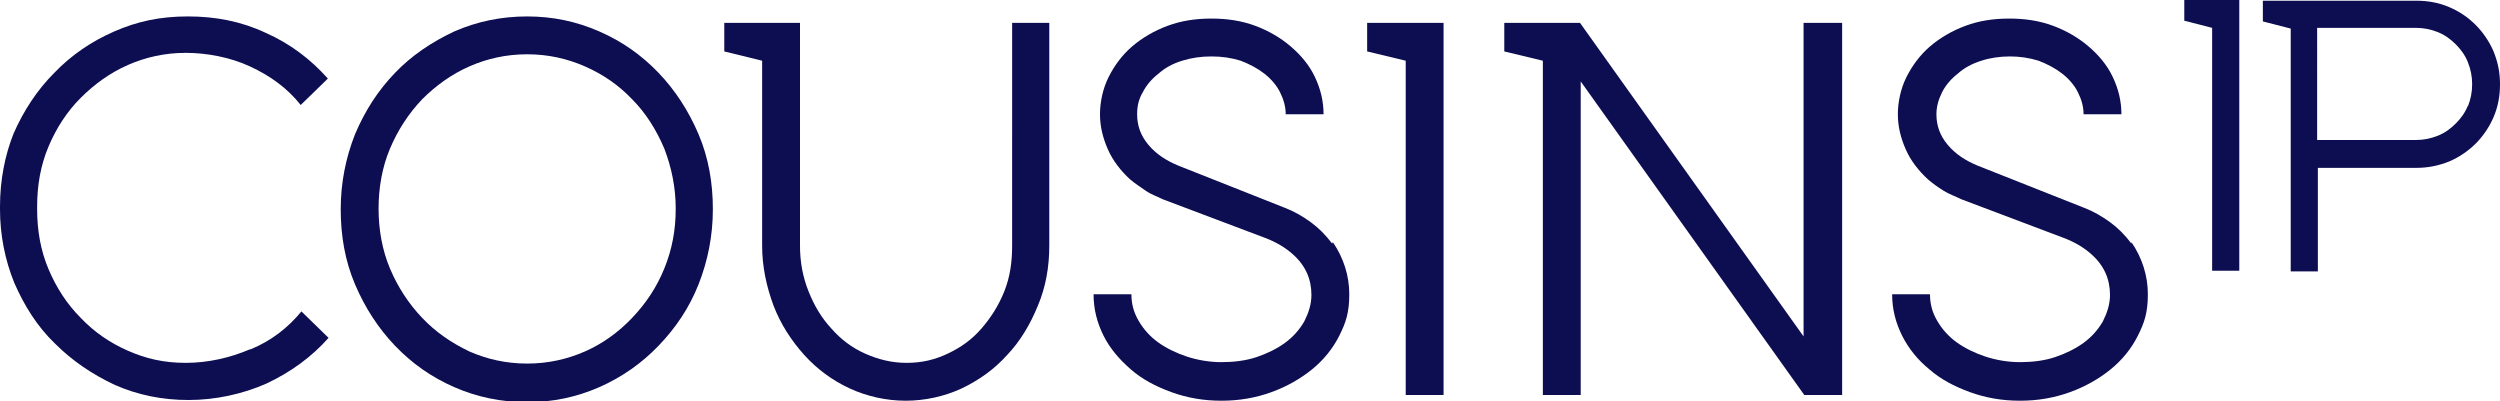 <svg xmlns="http://www.w3.org/2000/svg" id="a" viewBox="0 0 350 56.2"><defs><style>      .cls-1 {        fill: #0d0d52;        stroke-width: 0px;      }    </style></defs><path class="cls-1" d="M73.8,2.3c3.6,0,6.9.7,10.1,2.1,3.2,1.4,5.9,3.3,8.3,5.8,2.3,2.4,4.2,5.3,5.6,8.6,1.4,3.3,2,6.8,2,10.5s-.7,7.2-2,10.5-3.2,6.1-5.6,8.6c-2.3,2.4-5.1,4.4-8.3,5.8s-6.5,2.1-10.1,2.1-7-.7-10.2-2.1c-3.2-1.4-5.9-3.3-8.3-5.8-2.3-2.4-4.2-5.3-5.6-8.6-1.4-3.3-2-6.8-2-10.5s.7-7.2,2-10.5c1.4-3.3,3.2-6.1,5.6-8.6,2.3-2.4,5.1-4.3,8.3-5.8,3.2-1.4,6.6-2.1,10.2-2.1ZM73.8,50.9c2.9,0,5.6-.6,8.1-1.7,2.5-1.1,4.7-2.7,6.6-4.7,1.9-2,3.4-4.2,4.5-6.9s1.6-5.4,1.6-8.4-.6-5.8-1.6-8.4c-1.1-2.6-2.6-5-4.5-6.9-1.9-2-4.1-3.5-6.6-4.6-2.5-1.1-5.2-1.7-8.1-1.7s-5.6.6-8.1,1.7c-2.5,1.1-4.7,2.7-6.6,4.6-1.9,2-3.4,4.3-4.5,6.9s-1.6,5.5-1.6,8.4.5,5.8,1.6,8.4c1.1,2.6,2.6,4.9,4.5,6.9,1.9,2,4.1,3.5,6.6,4.7,2.5,1.1,5.2,1.7,8.1,1.7Z"></path><path class="cls-1" d="M146.9,3.2v31.2c0,3-.5,5.8-1.6,8.4-1.1,2.7-2.5,5-4.3,6.9-1.8,2-3.9,3.5-6.4,4.7-2.4,1.1-5.1,1.7-7.8,1.7s-5.4-.6-7.8-1.7-4.6-2.7-6.4-4.7c-1.8-2-3.3-4.3-4.3-6.9-1-2.7-1.6-5.5-1.6-8.4V8.5l-5.3-1.3V3.2h10.6v31.2c0,2.3.4,4.4,1.2,6.4.8,2,1.8,3.7,3.2,5.2,1.3,1.5,2.9,2.7,4.7,3.5s3.7,1.3,5.8,1.3,3.9-.4,5.8-1.3,3.4-2,4.7-3.5,2.4-3.2,3.2-5.2,1.1-4.1,1.1-6.4V3.2h5.3Z"></path><path class="cls-1" d="M186.6,33.9c1.5,2.2,2.3,4.7,2.3,7.3s-.5,4-1.4,5.8c-.9,1.8-2.2,3.4-3.8,4.7s-3.5,2.4-5.7,3.2c-2.2.8-4.5,1.2-7,1.2s-4.8-.4-7-1.2c-2.2-.8-4.1-1.8-5.7-3.2s-2.9-2.9-3.8-4.7-1.4-3.7-1.4-5.8h5.3c0,1.3.3,2.5,1,3.7s1.6,2.2,2.7,3c1.1.8,2.5,1.5,4,2,1.5.5,3.2.8,4.9.8s3.4-.2,4.9-.7c1.5-.5,2.9-1.2,4-2s2-1.8,2.7-3c.6-1.2,1-2.4,1-3.7,0-2.2-.8-4.1-2.6-5.7-1-.9-2.3-1.7-3.9-2.3l-14.3-5.4c-.8-.4-1.7-.7-2.4-1.2s-1.5-1-2.2-1.6c-1.3-1.2-2.4-2.6-3.1-4.2-.7-1.6-1.1-3.2-1.1-4.9s.4-3.6,1.2-5.2c.8-1.6,1.9-3.1,3.3-4.3,1.4-1.2,3.1-2.2,5-2.9,1.9-.7,3.9-1,6.1-1s4.2.3,6.1,1c1.9.7,3.6,1.7,5,2.9,1.4,1.2,2.6,2.6,3.4,4.3s1.2,3.4,1.2,5.2h-5.3c0-1.1-.3-2.1-.8-3.1s-1.3-1.9-2.2-2.6c-.9-.7-2-1.3-3.3-1.8-1.3-.4-2.6-.6-4.1-.6s-2.8.2-4.1.6c-1.3.4-2.4,1-3.3,1.8-.9.7-1.7,1.6-2.2,2.6-.6,1-.8,2-.8,3.1,0,1.6.5,3,1.6,4.3,1.1,1.3,2.5,2.2,4.2,2.9l14.9,5.9c1.3.5,2.5,1.2,3.6,2,1.1.8,2.1,1.8,3,3h0Z"></path><path class="cls-1" d="M202.1,3.2v52.1h-5.3V8.5l-5.4-1.3V3.2h10.6Z"></path><path class="cls-1" d="M252.6,3.2h5.3v52.1h-5.3l-31.3-43.9v43.9h-5.3V8.5l-5.4-1.3V3.2h10.6l31.3,43.9V3.2Z"></path><path class="cls-1" d="M298.4,33.9c1.5,2.2,2.3,4.7,2.3,7.3s-.5,4-1.4,5.8c-.9,1.8-2.2,3.4-3.8,4.7s-3.5,2.4-5.7,3.2-4.5,1.2-7,1.2-4.8-.4-7-1.2-4.1-1.8-5.7-3.2c-1.6-1.3-2.9-2.9-3.8-4.7-.9-1.8-1.4-3.7-1.4-5.8h5.3c0,1.3.3,2.5,1,3.7s1.6,2.2,2.7,3c1.1.8,2.5,1.5,4,2,1.5.5,3.2.8,4.9.8s3.4-.2,4.9-.7c1.5-.5,2.9-1.2,4-2s2-1.8,2.7-3c.6-1.2,1-2.4,1-3.7,0-2.2-.8-4.1-2.6-5.7-1-.9-2.3-1.7-3.9-2.3l-14.3-5.4c-.8-.4-1.7-.7-2.5-1.2s-1.5-1-2.2-1.6c-1.3-1.2-2.4-2.6-3.1-4.2-.7-1.6-1.1-3.2-1.1-4.9s.4-3.6,1.2-5.2c.8-1.6,1.9-3.1,3.3-4.3,1.4-1.2,3.1-2.2,5-2.9,1.9-.7,3.9-1,6.1-1s4.2.3,6.1,1c1.9.7,3.6,1.7,5,2.9,1.4,1.2,2.6,2.6,3.4,4.3s1.2,3.4,1.2,5.2h-5.3c0-1.1-.3-2.1-.8-3.1-.5-1-1.3-1.9-2.2-2.6-.9-.7-2-1.3-3.3-1.8-1.3-.4-2.6-.6-4-.6s-2.8.2-4,.6c-1.3.4-2.4,1-3.3,1.8-.9.7-1.7,1.6-2.2,2.6-.5,1-.8,2-.8,3.1,0,1.6.5,3,1.6,4.3s2.5,2.2,4.2,2.9l14.9,5.9c1.3.5,2.5,1.2,3.6,2,1.1.8,2.1,1.8,3,3h0Z"></path><path class="cls-1" d="M35,48.9c-2.8,1.2-5.9,1.9-9,1.9s-5.6-.6-8.1-1.7c-2.5-1.1-4.7-2.6-6.6-4.6-1.9-1.9-3.4-4.2-4.5-6.8-1.1-2.6-1.6-5.4-1.6-8.4v-.2h0v-.2c0-3,.5-5.8,1.6-8.4,1.1-2.6,2.6-4.9,4.5-6.8,1.9-1.9,4.1-3.5,6.6-4.6s5.2-1.7,8.1-1.7,6.2.6,9,1.9,5.2,3,7.1,5.4l3.8-3.7c-2.4-2.7-5.3-4.9-8.7-6.4-3.4-1.6-7-2.3-10.9-2.3s-7.1.7-10.3,2.1c-3.2,1.4-6,3.3-8.4,5.8-2.4,2.4-4.3,5.3-5.7,8.5C.7,21.7,0,25.2,0,28.9v.4C0,32.9.7,36.4,2,39.6c1.4,3.2,3.2,6.1,5.7,8.5,2.4,2.4,5.2,4.3,8.4,5.8,3.2,1.4,6.6,2.1,10.3,2.1s7.5-.8,10.9-2.3c3.4-1.6,6.3-3.7,8.7-6.4l-3.8-3.7c-1.9,2.3-4.2,4.1-7.1,5.3h0Z"></path><path class="cls-1" d="M313.5,0v37.9h-3.8V3.9l-3.9-1V0h7.7Z"></path><path class="cls-1" d="M349.1,7.2c-.6-1.4-1.5-2.7-2.5-3.7-1.1-1.1-2.3-1.9-3.7-2.5s-2.9-.9-4.6-.9h-21.5v2.9l3.9,1v34h3.8v-14.5h13.8c1.6,0,3.1-.3,4.6-.9,1.4-.6,2.7-1.5,3.7-2.5s1.9-2.3,2.5-3.7c.6-1.4.9-2.9.9-4.6s-.3-3.1-.9-4.6h0ZM345.5,14.8c-.4,1-1,1.8-1.7,2.5-.7.7-1.5,1.3-2.5,1.7-1,.4-2,.6-3.1.6h-13.8V3.9h13.8c1.1,0,2.1.2,3.1.6,1,.4,1.8,1,2.5,1.7.7.7,1.3,1.5,1.7,2.5.4,1,.6,2,.6,3.1s-.2,2.1-.6,3.1Z"></path></svg>